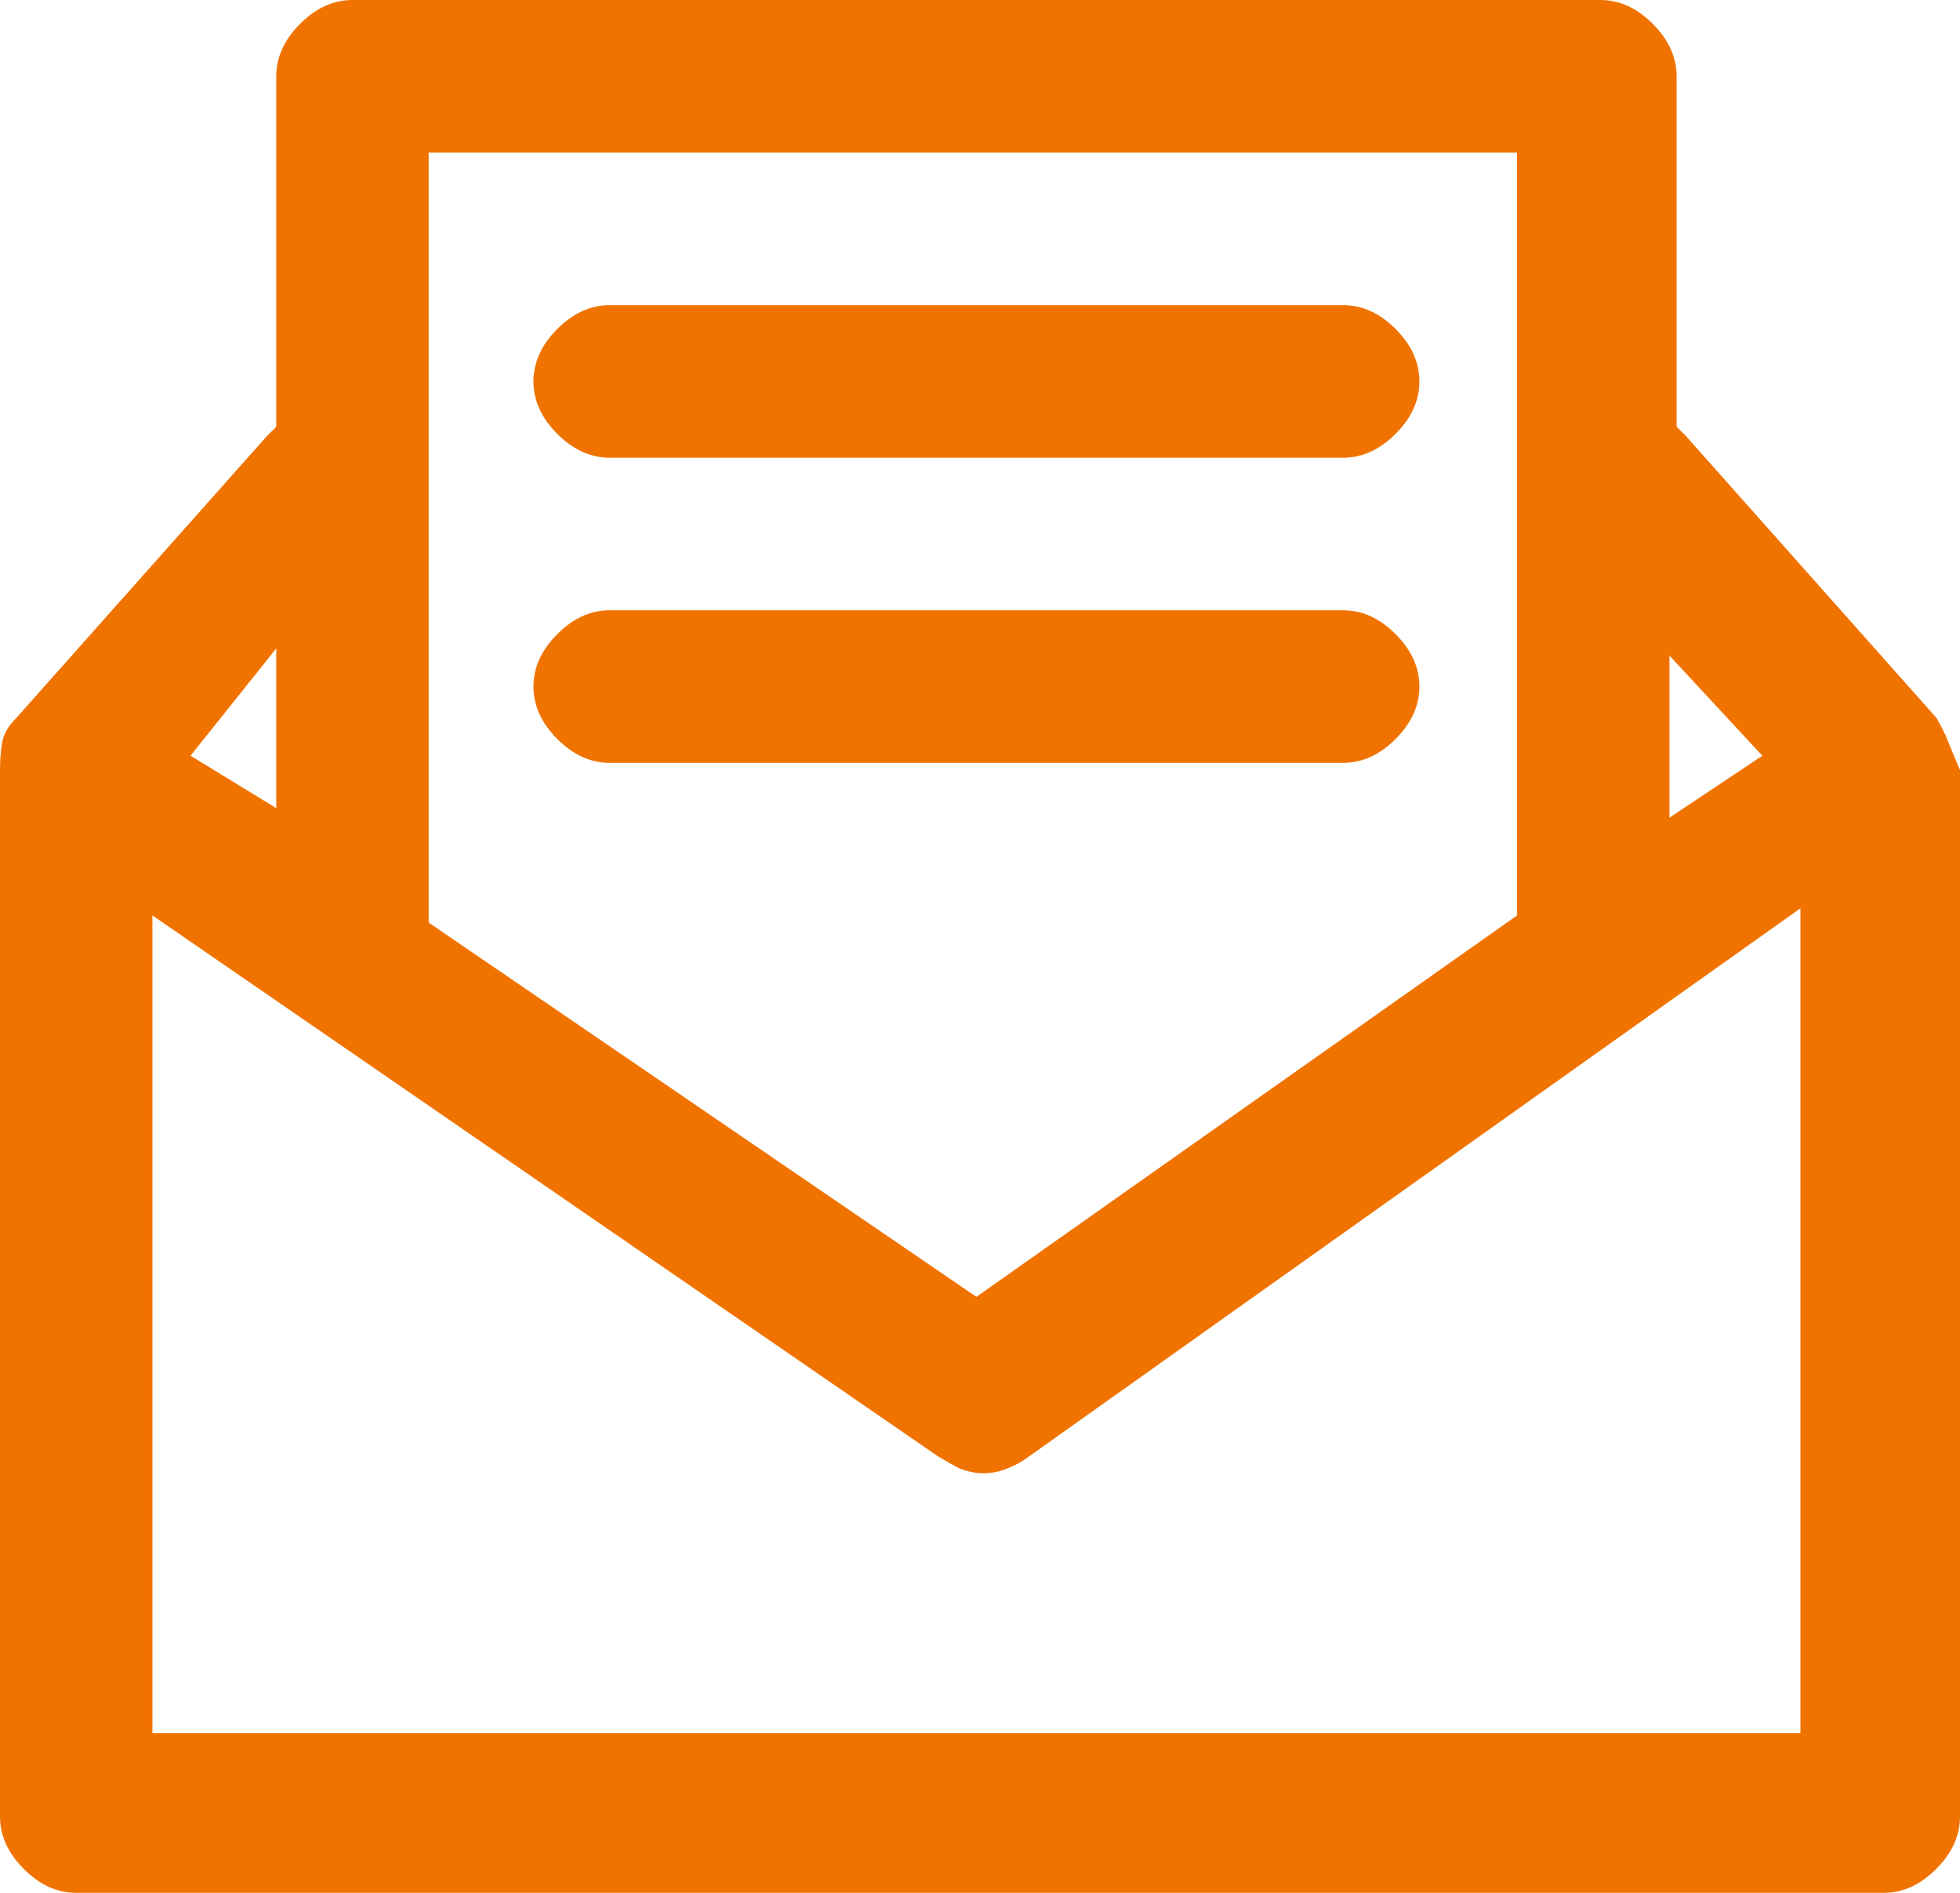 <svg width="986" height="952" viewBox="0 0 986 952" fill="none" xmlns="http://www.w3.org/2000/svg">
<path d="M974.019 360.897C976.416 364.893 978.412 368.89 980.01 372.887C981.607 376.883 983.604 381.679 986 387.275V913.632C986 923.224 982.006 932.017 974.019 940.01C966.032 948.003 957.247 952 947.662 952H38.338C28.753 952 19.968 948.003 11.981 940.01C3.994 932.017 0 923.224 0 913.632V387.275C0 381.679 0.399 376.883 1.198 372.887C1.997 368.89 4.393 364.893 8.386 360.897L134.182 219.416C134.182 219.416 134.981 218.616 136.578 217.018C138.176 215.419 138.974 214.62 138.974 214.62V38.368C138.974 28.776 142.968 19.983 150.955 11.99C158.942 3.997 167.728 0 177.312 0H805.094C814.678 0 823.464 3.997 831.451 11.99C839.438 19.983 843.431 28.776 843.431 38.368V214.62C843.431 214.62 844.23 215.419 845.827 217.018C847.425 218.616 848.224 219.416 848.224 219.416L974.019 360.897ZM886.561 380.081L839.837 329.723V411.254L886.561 380.081ZM215.65 76.736V460.413C215.65 460.413 215.65 461.212 215.65 462.811C215.65 463.61 215.65 464.01 215.65 464.01L491.203 652.252L763.162 460.413C763.162 460.413 763.162 460.013 763.162 459.214C763.162 457.615 763.162 456.816 763.162 456.816V76.736H215.65ZM138.974 326.126L95.844 380.081L138.974 406.458V326.126ZM76.676 875.265V871.668H905.73V456.816L517.56 732.584C514.365 734.982 510.771 736.981 506.778 738.579C502.784 740.178 498.791 740.977 494.797 740.977C490.804 740.977 486.81 740.178 482.817 738.579C479.622 736.981 476.028 734.982 472.034 732.584L76.676 460.413V875.265ZM306.702 230.207C297.118 230.207 288.332 226.21 280.345 218.217C272.358 210.223 268.365 201.431 268.365 191.839C268.365 182.247 272.358 173.454 280.345 165.461C288.332 157.468 297.118 153.471 306.702 153.471H675.704C685.288 153.471 694.074 157.468 702.061 165.461C710.048 173.454 714.041 182.247 714.041 191.839C714.041 201.431 710.048 210.223 702.061 218.217C694.074 226.21 685.288 230.207 675.704 230.207H306.702ZM306.702 383.678C297.118 383.678 288.332 379.681 280.345 371.688C272.358 363.694 268.365 354.902 268.365 345.31C268.365 335.718 272.358 326.925 280.345 318.932C288.332 310.939 297.118 306.942 306.702 306.942H675.704C685.288 306.942 694.074 310.939 702.061 318.932C710.048 326.925 714.041 335.718 714.041 345.31C714.041 354.902 710.048 363.694 702.061 371.688C694.074 379.681 685.288 383.678 675.704 383.678H306.702Z" fill="#F07300"/>
</svg>
